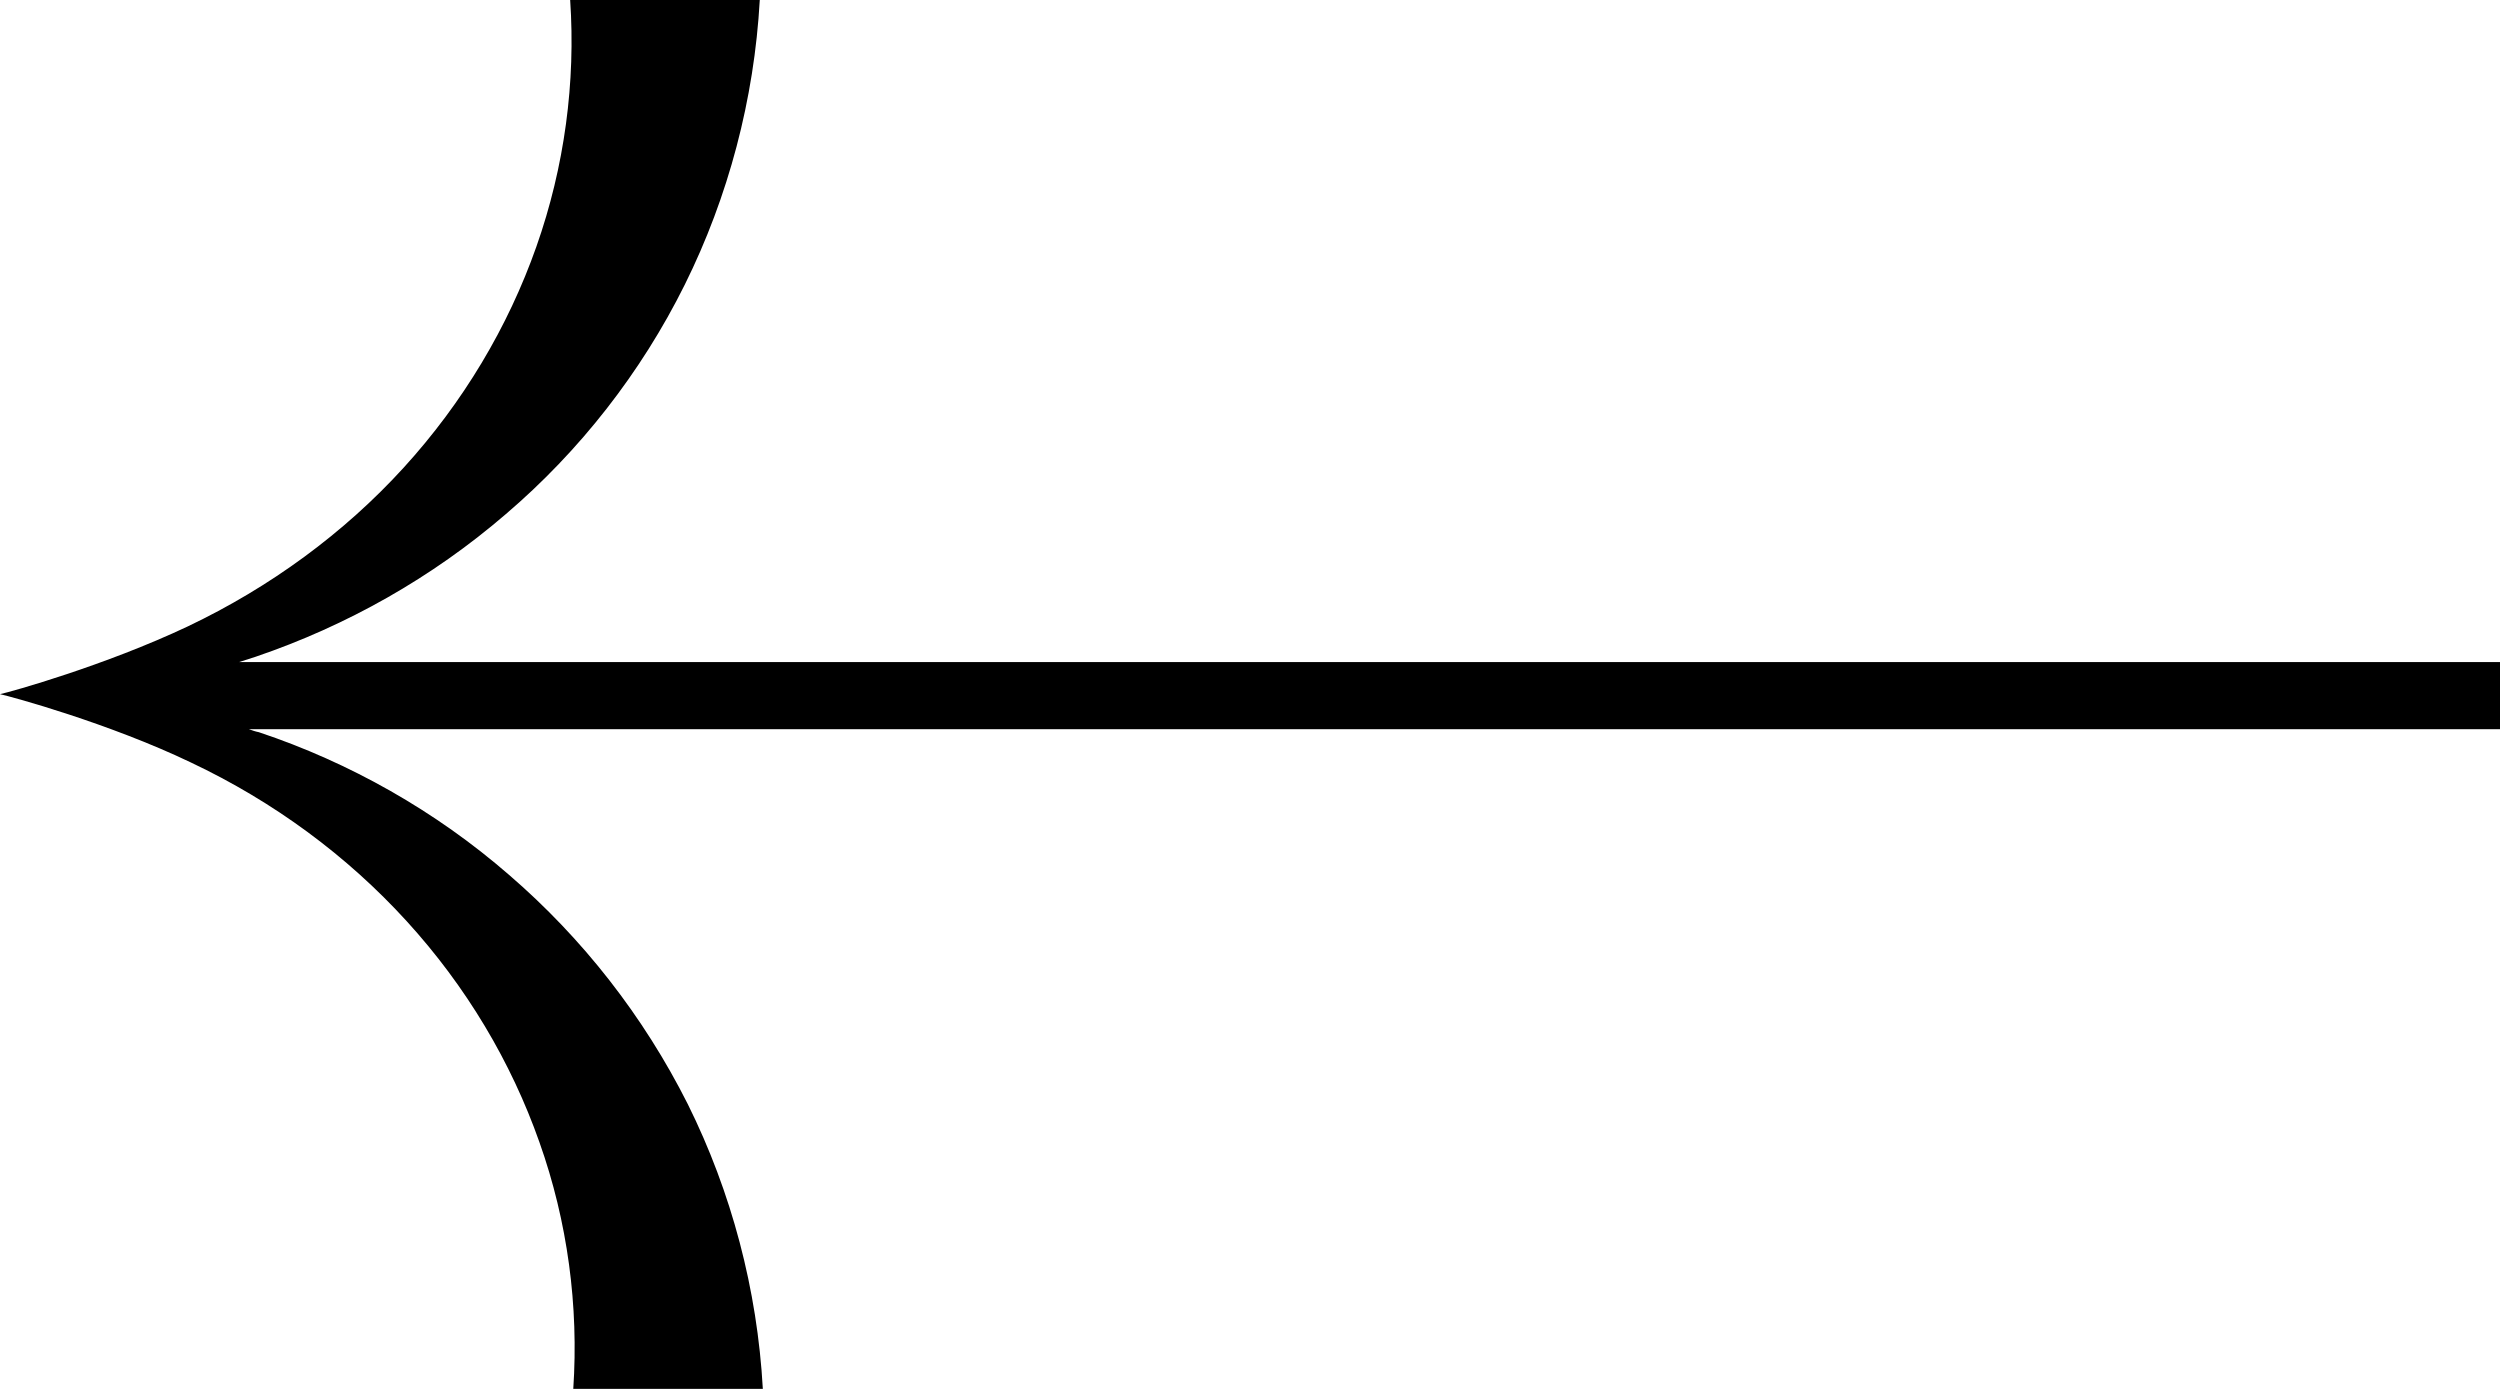 <?xml version="1.0" encoding="UTF-8"?> <svg xmlns="http://www.w3.org/2000/svg" width="45" height="25" viewBox="0 0 45 25" fill="none"> <path d="M1.66893e-06 12.495C0.199 12.452 1.887 11.981 3.381 11.275C4.864 10.569 6.192 9.596 7.265 8.419C8.338 7.242 9.146 5.884 9.655 4.439C10.164 2.995 10.363 1.476 10.263 0H13.676C13.576 1.786 13.112 3.541 12.326 5.124C11.54 6.707 10.434 8.119 9.106 9.253C7.778 10.398 6.24 11.264 4.603 11.821C4.503 11.853 4.404 11.885 4.304 11.917H45V13.126H4.481C4.537 13.147 4.603 13.169 4.658 13.179C6.296 13.725 7.845 14.602 9.162 15.747C10.489 16.891 11.585 18.293 12.381 19.876C13.167 21.459 13.632 23.213 13.731 25H10.319C10.418 23.513 10.219 21.994 9.71 20.561C9.201 19.116 8.394 17.758 7.32 16.581C6.247 15.404 4.93 14.431 3.437 13.725C1.965 13.019 0.199 12.537 1.66893e-06 12.495Z" fill="black"></path> </svg> 
